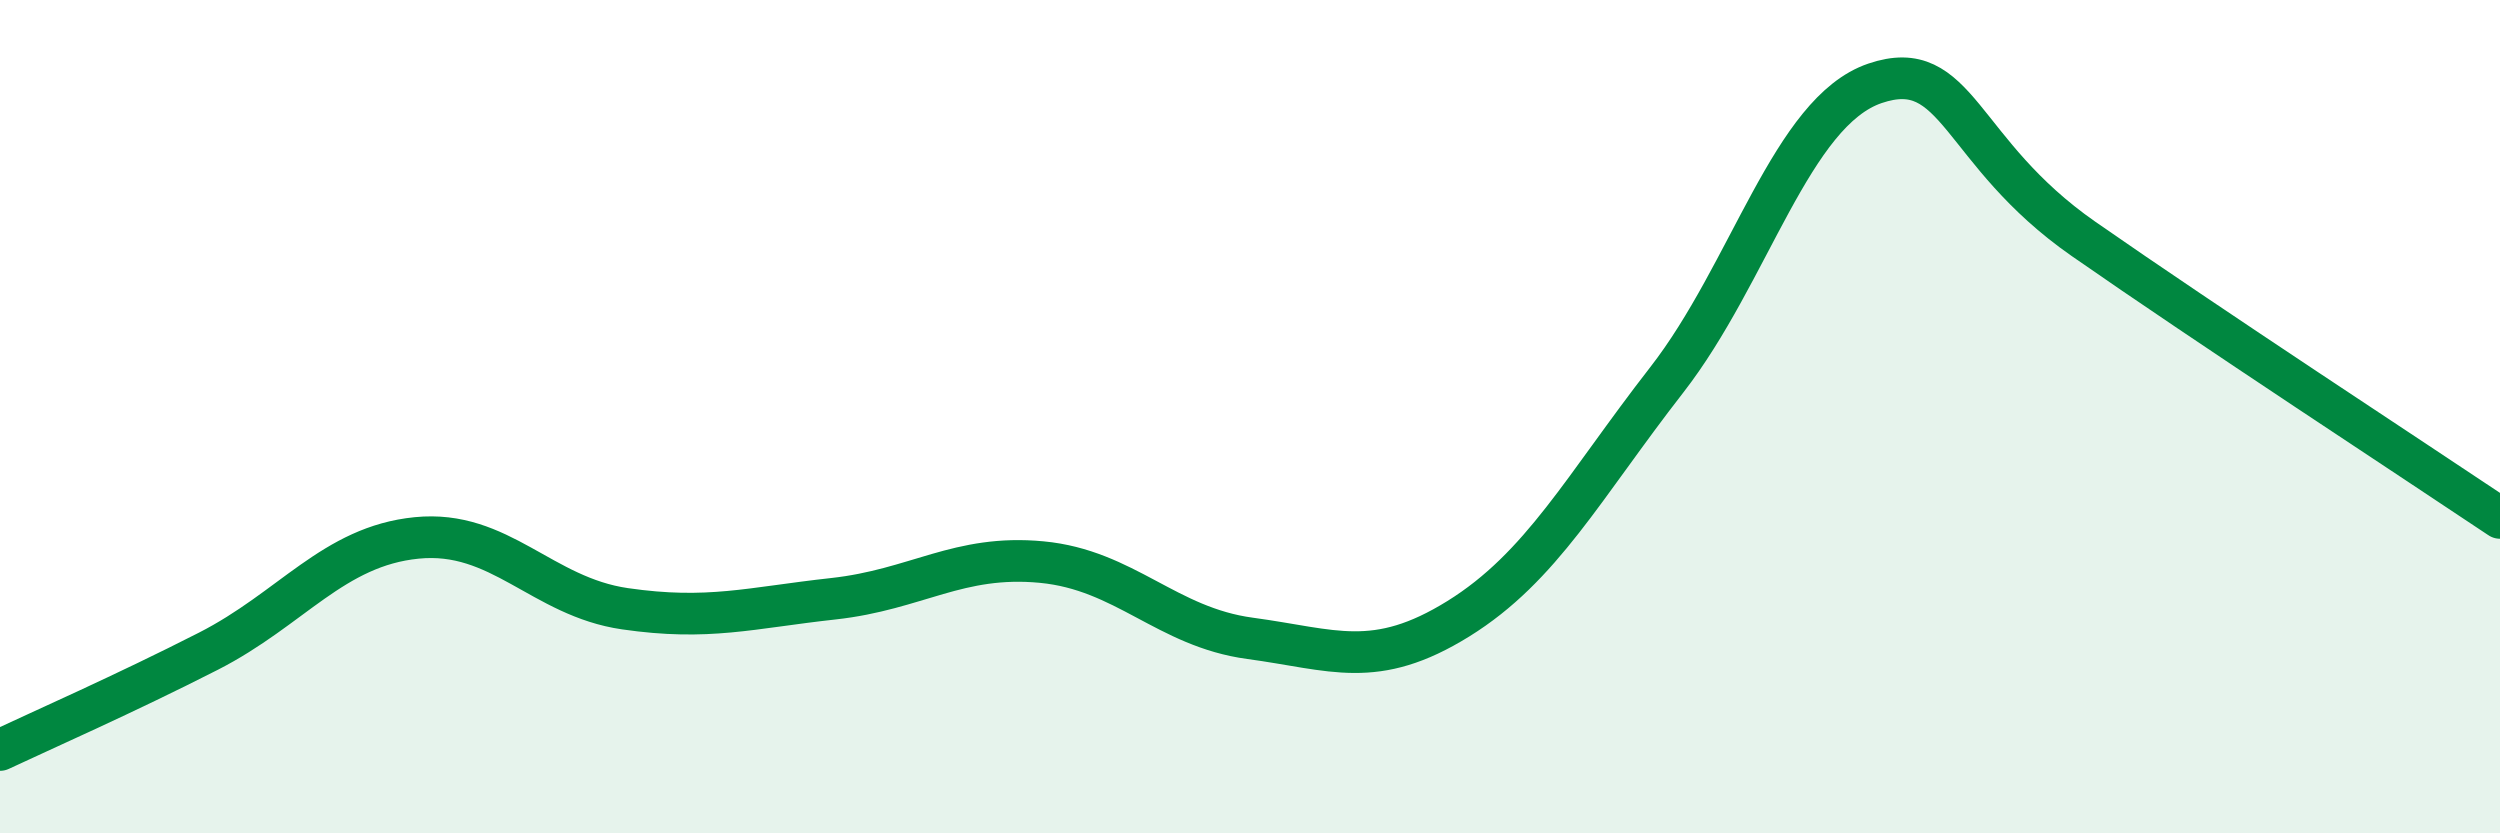
    <svg width="60" height="20" viewBox="0 0 60 20" xmlns="http://www.w3.org/2000/svg">
      <path
        d="M 0,18 C 1,17.53 3,16.65 5,15.63 C 7,14.61 8,13.11 10,12.91 C 12,12.71 13,14.32 15,14.61 C 17,14.9 18,14.59 20,14.37 C 22,14.15 23,13.3 25,13.49 C 27,13.68 28,15.05 30,15.32 C 32,15.59 33,16.09 35,14.85 C 37,13.61 38,11.69 40,9.12 C 42,6.55 43,2.68 45,2 C 47,1.32 47,3.64 50,5.73 C 53,7.82 58,11.09 60,12.43L60 20L0 20Z"
        fill="#008740"
        opacity="0.1"
        stroke-linecap="round"
        stroke-linejoin="round"
      />
      <path
        d="M 0,18 C 1,17.53 3,16.65 5,15.63 C 7,14.61 8,13.11 10,12.91 C 12,12.71 13,14.32 15,14.61 C 17,14.9 18,14.59 20,14.37 C 22,14.15 23,13.3 25,13.49 C 27,13.68 28,15.05 30,15.32 C 32,15.59 33,16.09 35,14.85 C 37,13.61 38,11.69 40,9.12 C 42,6.55 43,2.68 45,2 C 47,1.32 47,3.64 50,5.73 C 53,7.82 58,11.09 60,12.43"
        stroke="#008740"
        stroke-width="1"
        fill="none"
        stroke-linecap="round"
        stroke-linejoin="round"
      />
    </svg>
  
